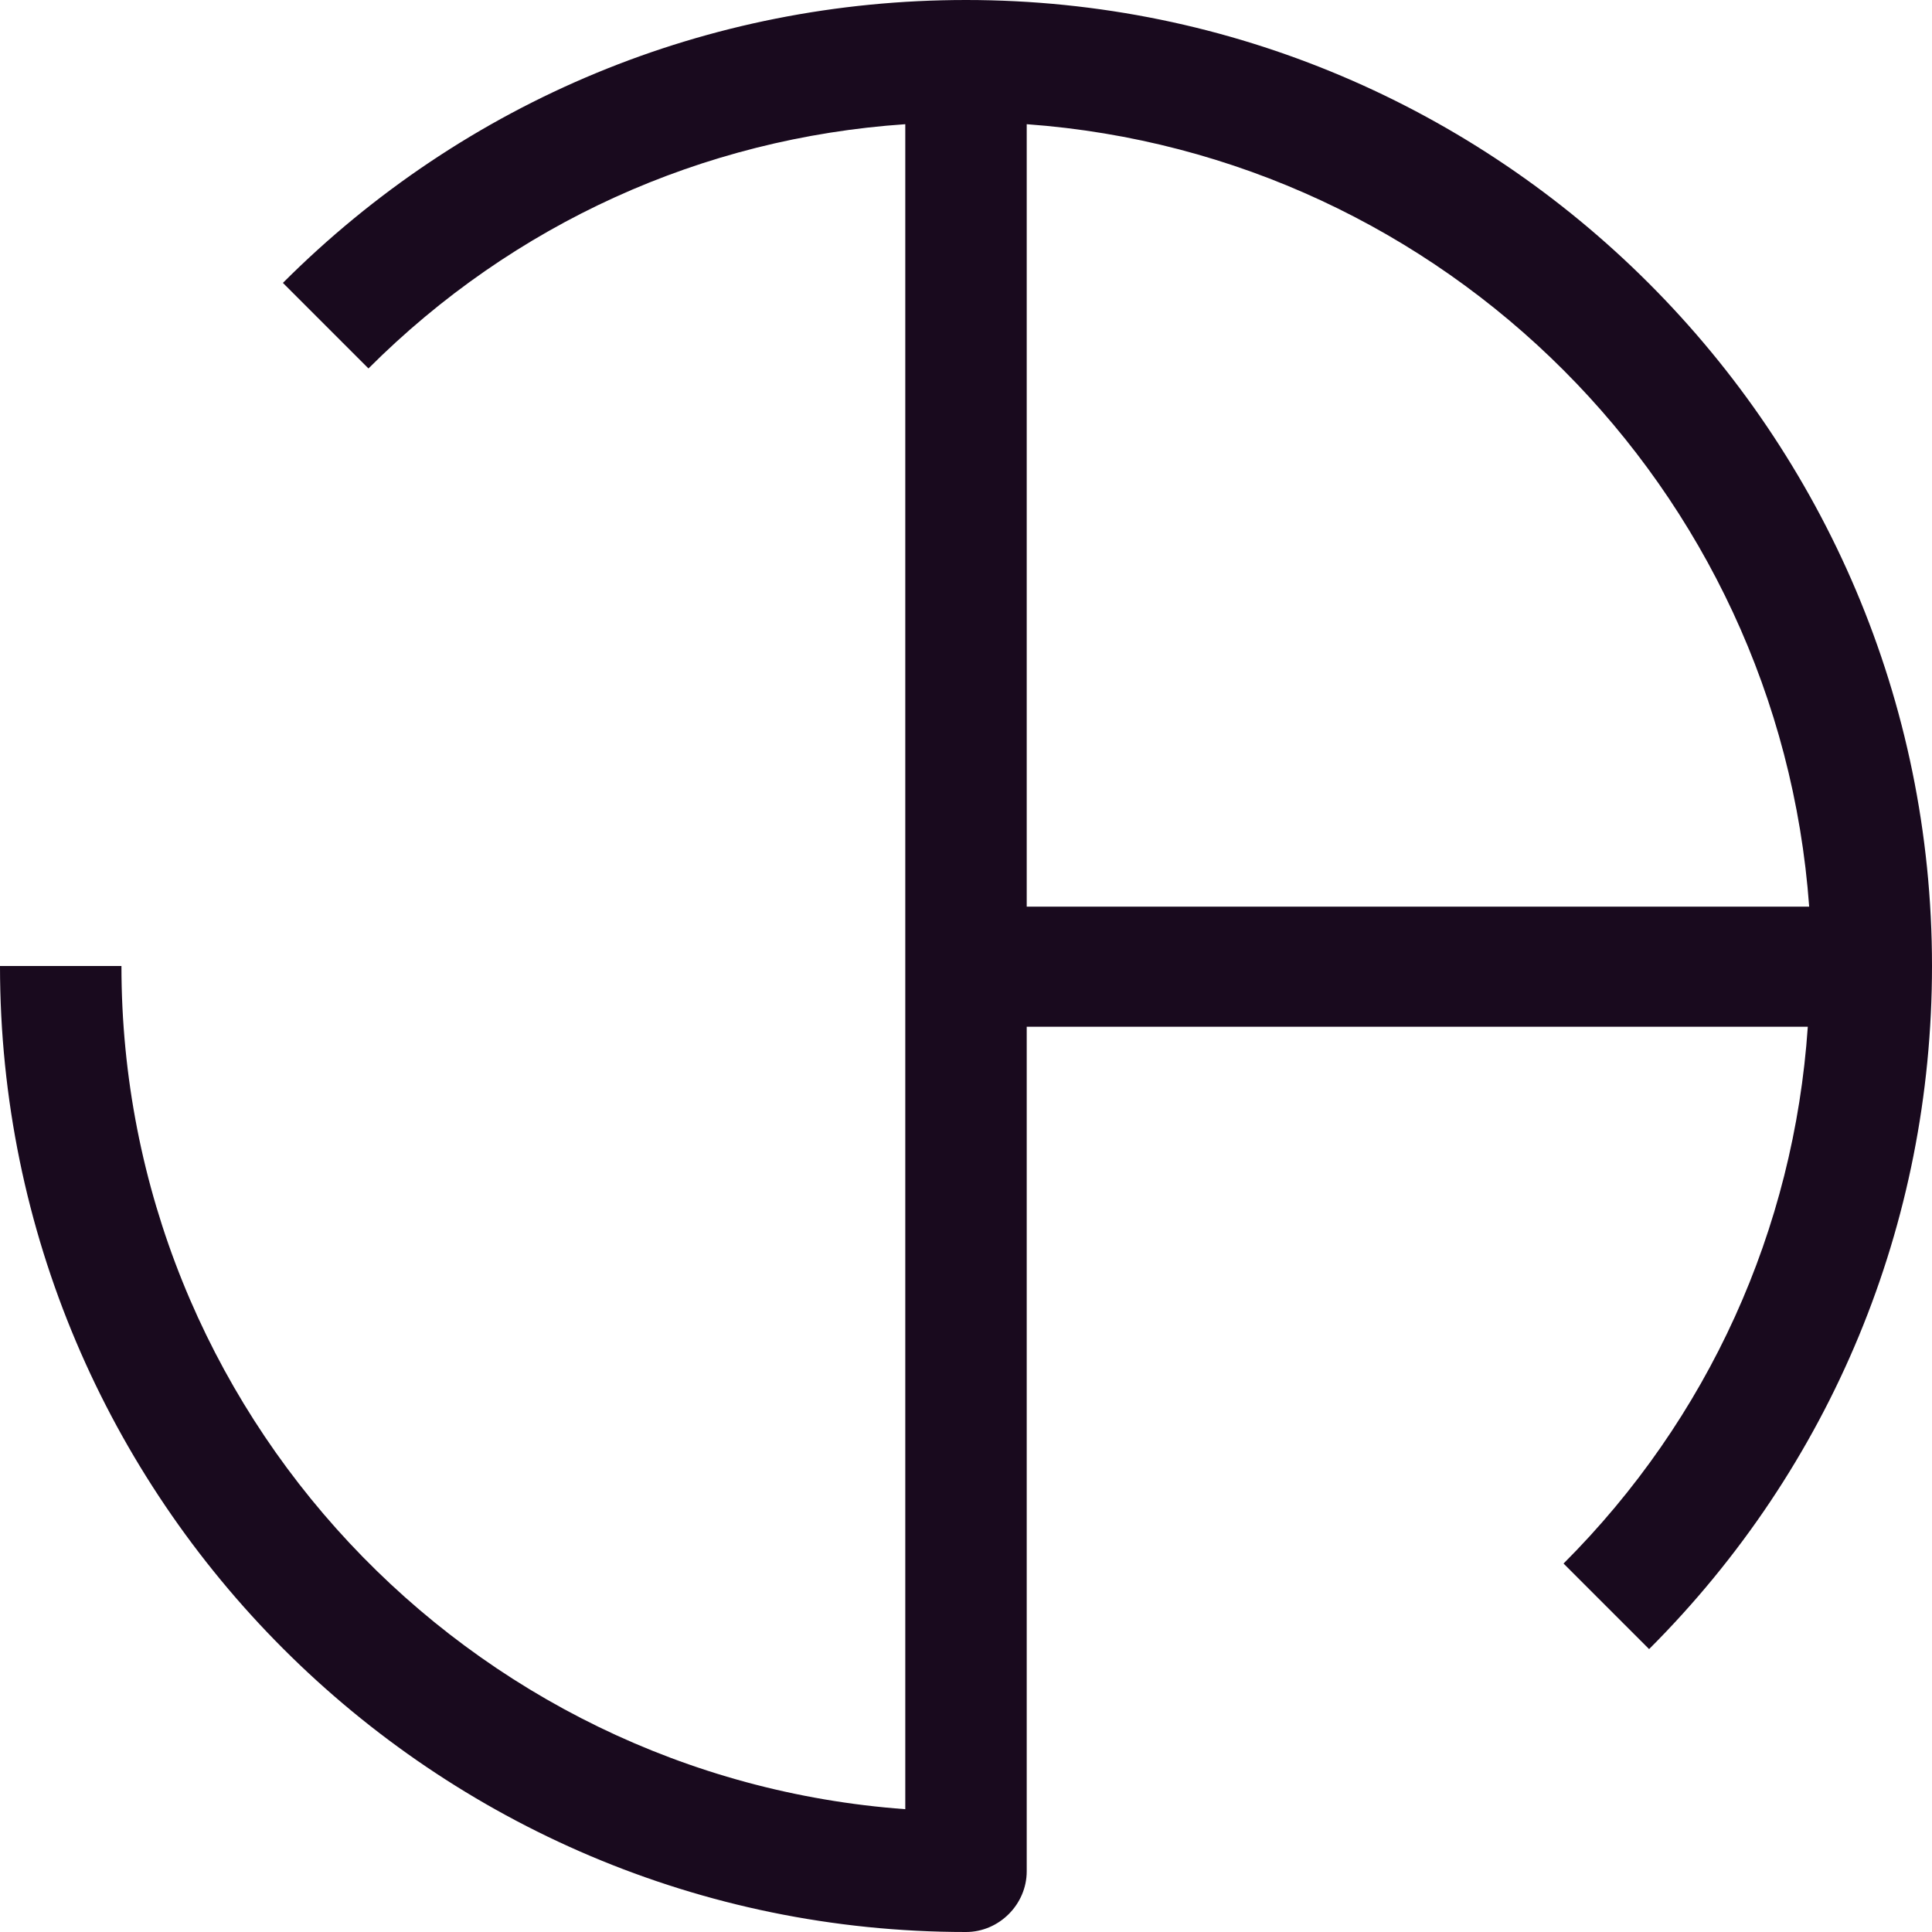 <?xml version="1.0" encoding="utf-8"?>
<!-- Generator: Adobe Illustrator 21.0.0, SVG Export Plug-In . SVG Version: 6.00 Build 0)  -->
<svg version="1.0" id="Layer_1" xmlns="http://www.w3.org/2000/svg" xmlns:xlink="http://www.w3.org/1999/xlink" x="0px" y="0px"
	 viewBox="0 0 140 140" style="enable-background:new 0 0 140 140;" xml:space="preserve">
<style type="text/css">
	.st0{fill:#190A1E;}
</style>
<path class="st0" d="M70,0C51.3,0,33.7,7.3,20.5,20.5l6.2,6.2C37.2,16.2,50.9,10,65.6,9v122.1C33.9,128.8,8.8,102.3,8.8,70H0
	c0,38.6,31.4,70,70,70c2.4,0,4.4-2,4.4-4.4V74.4H131c-1,14.7-7.2,28.4-17.7,38.9l6.2,6.2C132.7,106.3,140,88.7,140,70
	C140,31.4,108.6,0,70,0z M74.4,9c30.3,2.2,54.5,26.4,56.7,56.7H74.4V9z"/>
</svg>
